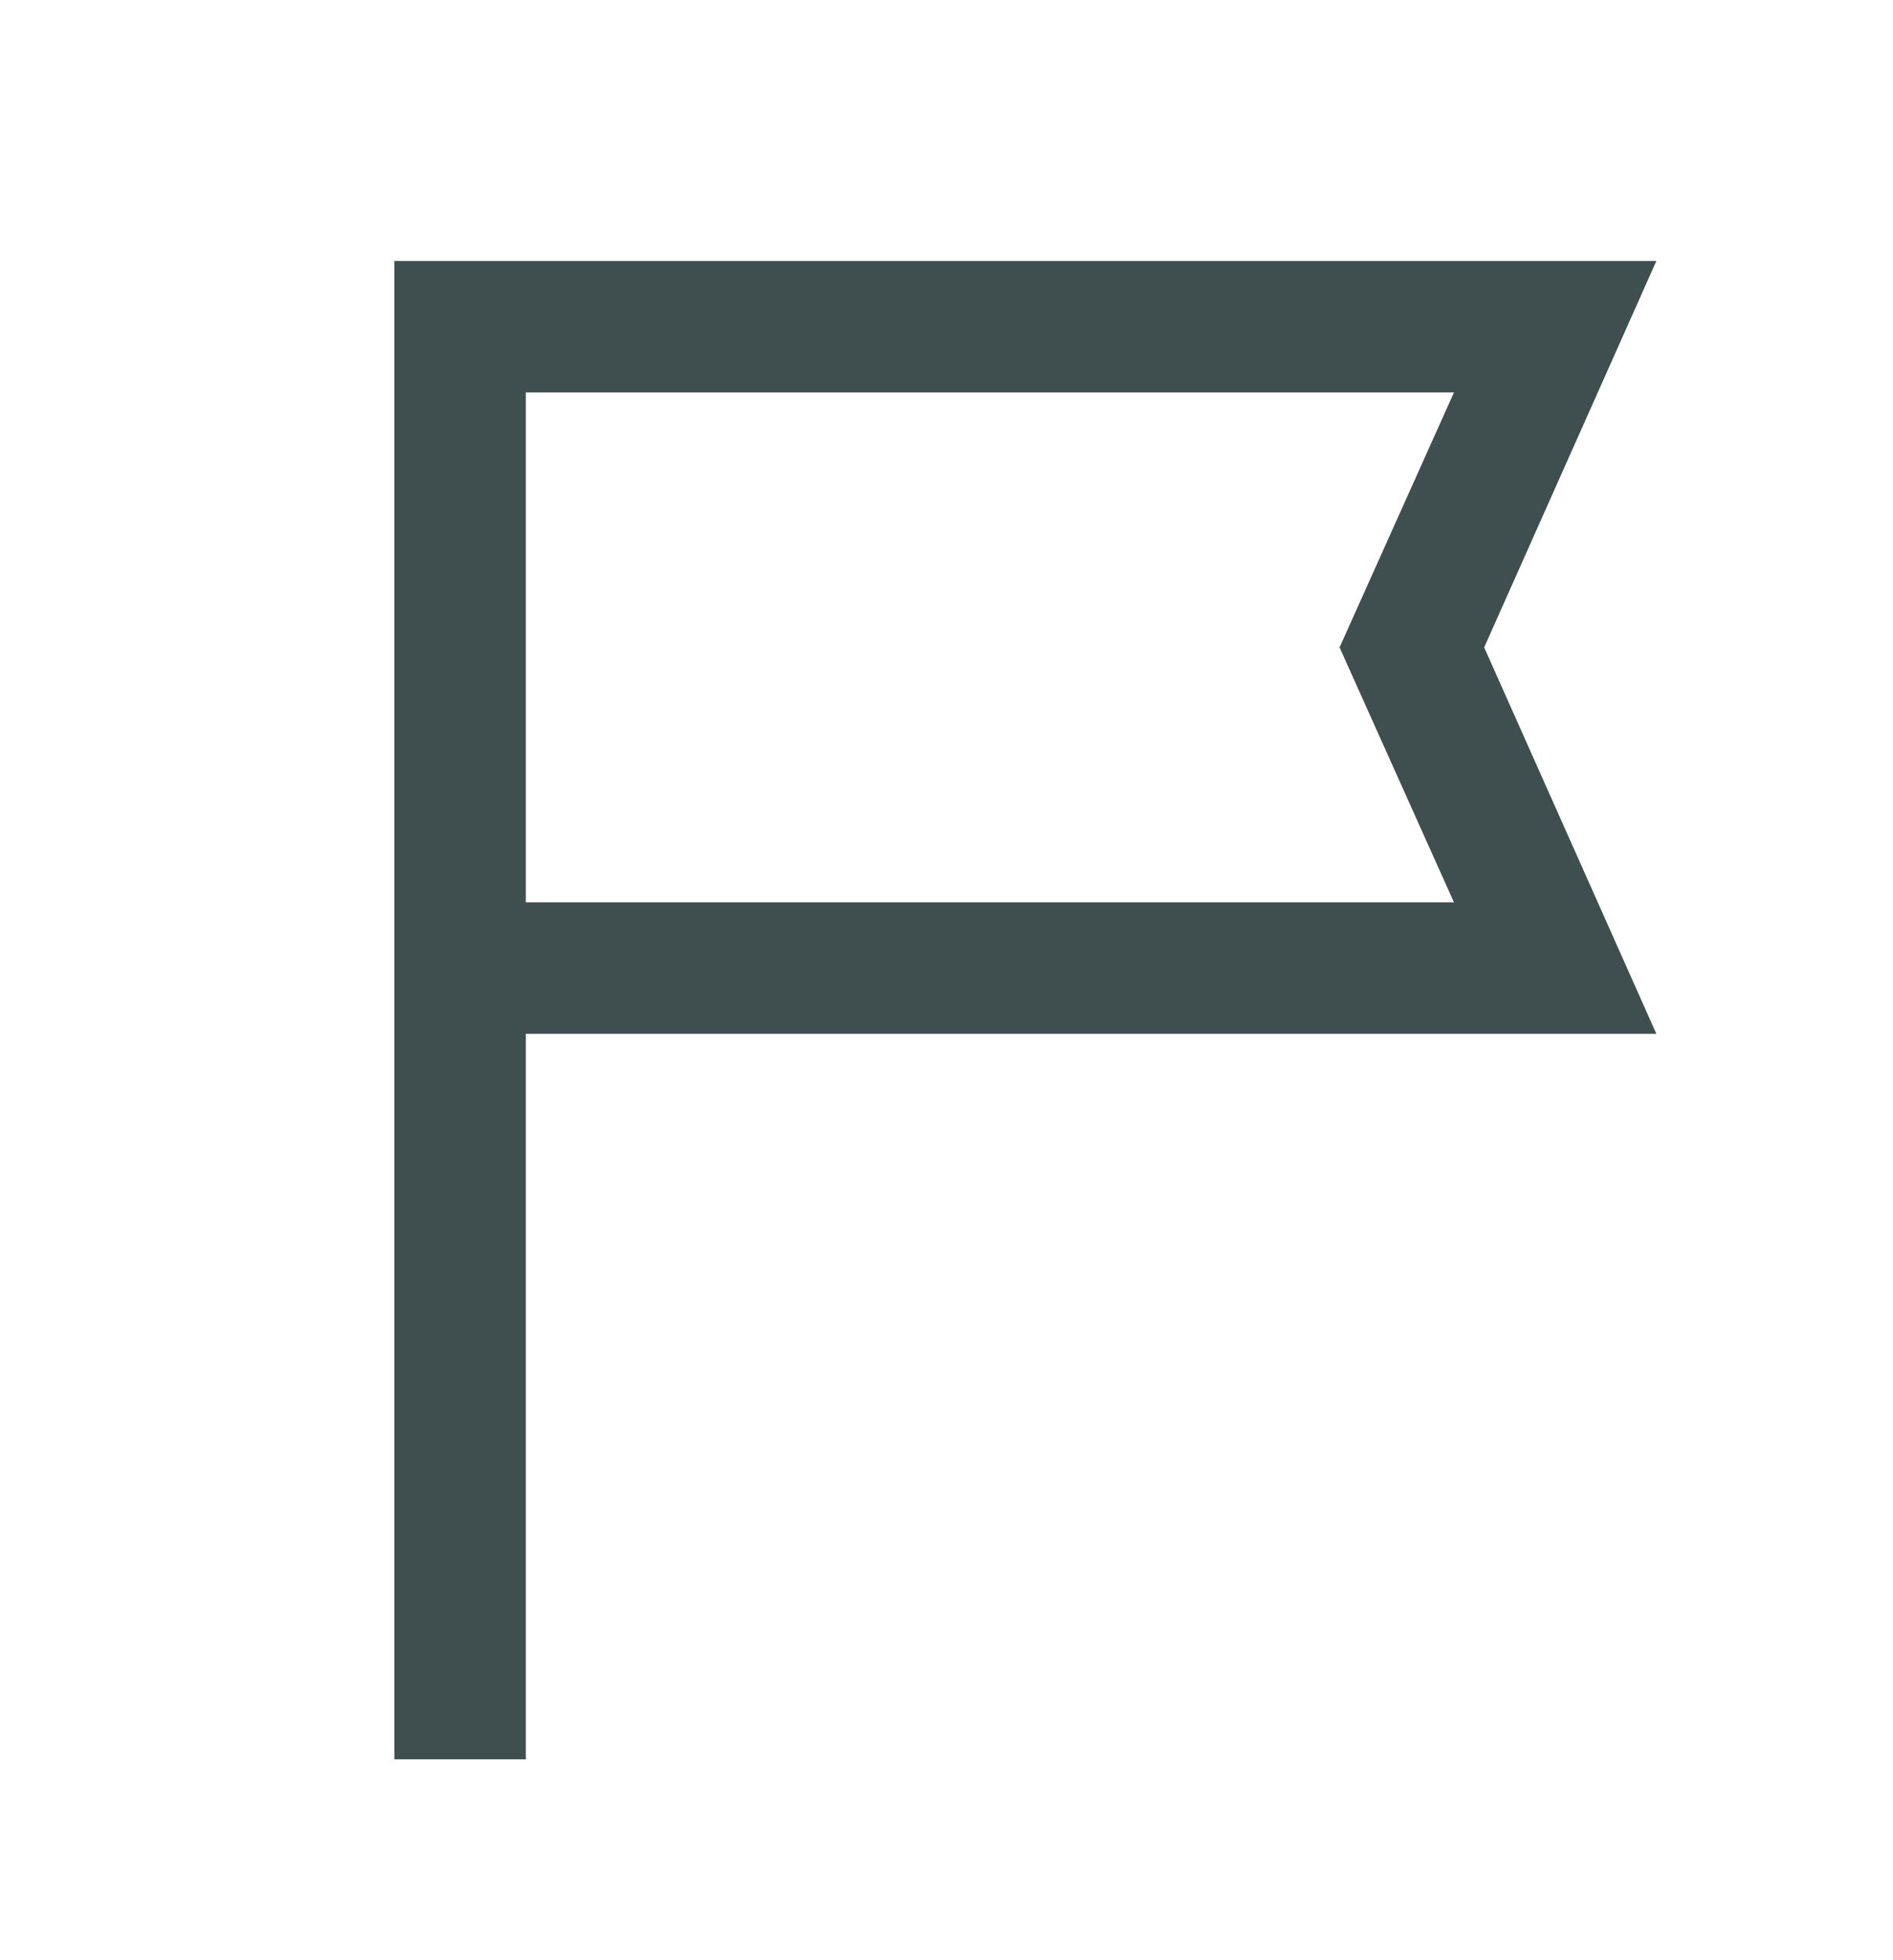 <svg width="28" height="29" viewBox="0 0 28 29" fill="none" xmlns="http://www.w3.org/2000/svg">
<mask id="mask0_10066_4451" style="mask-type:alpha" maskUnits="userSpaceOnUse" x="0" y="0" width="28" height="29">
<rect y="0.361" width="28" height="28" fill="#D9D9D9"/>
</mask>
<g mask="url(#mask0_10066_4451)">
<path d="M5.833 26.028V3.861H24.5L21.953 9.578L24.5 15.295H7.778V26.028H5.833ZM7.778 13.35H21.506L19.814 9.578L21.506 5.806H7.778V13.35Z" fill="#2B3C3D" fill-opacity="0.9"/>
</g>
</svg>

